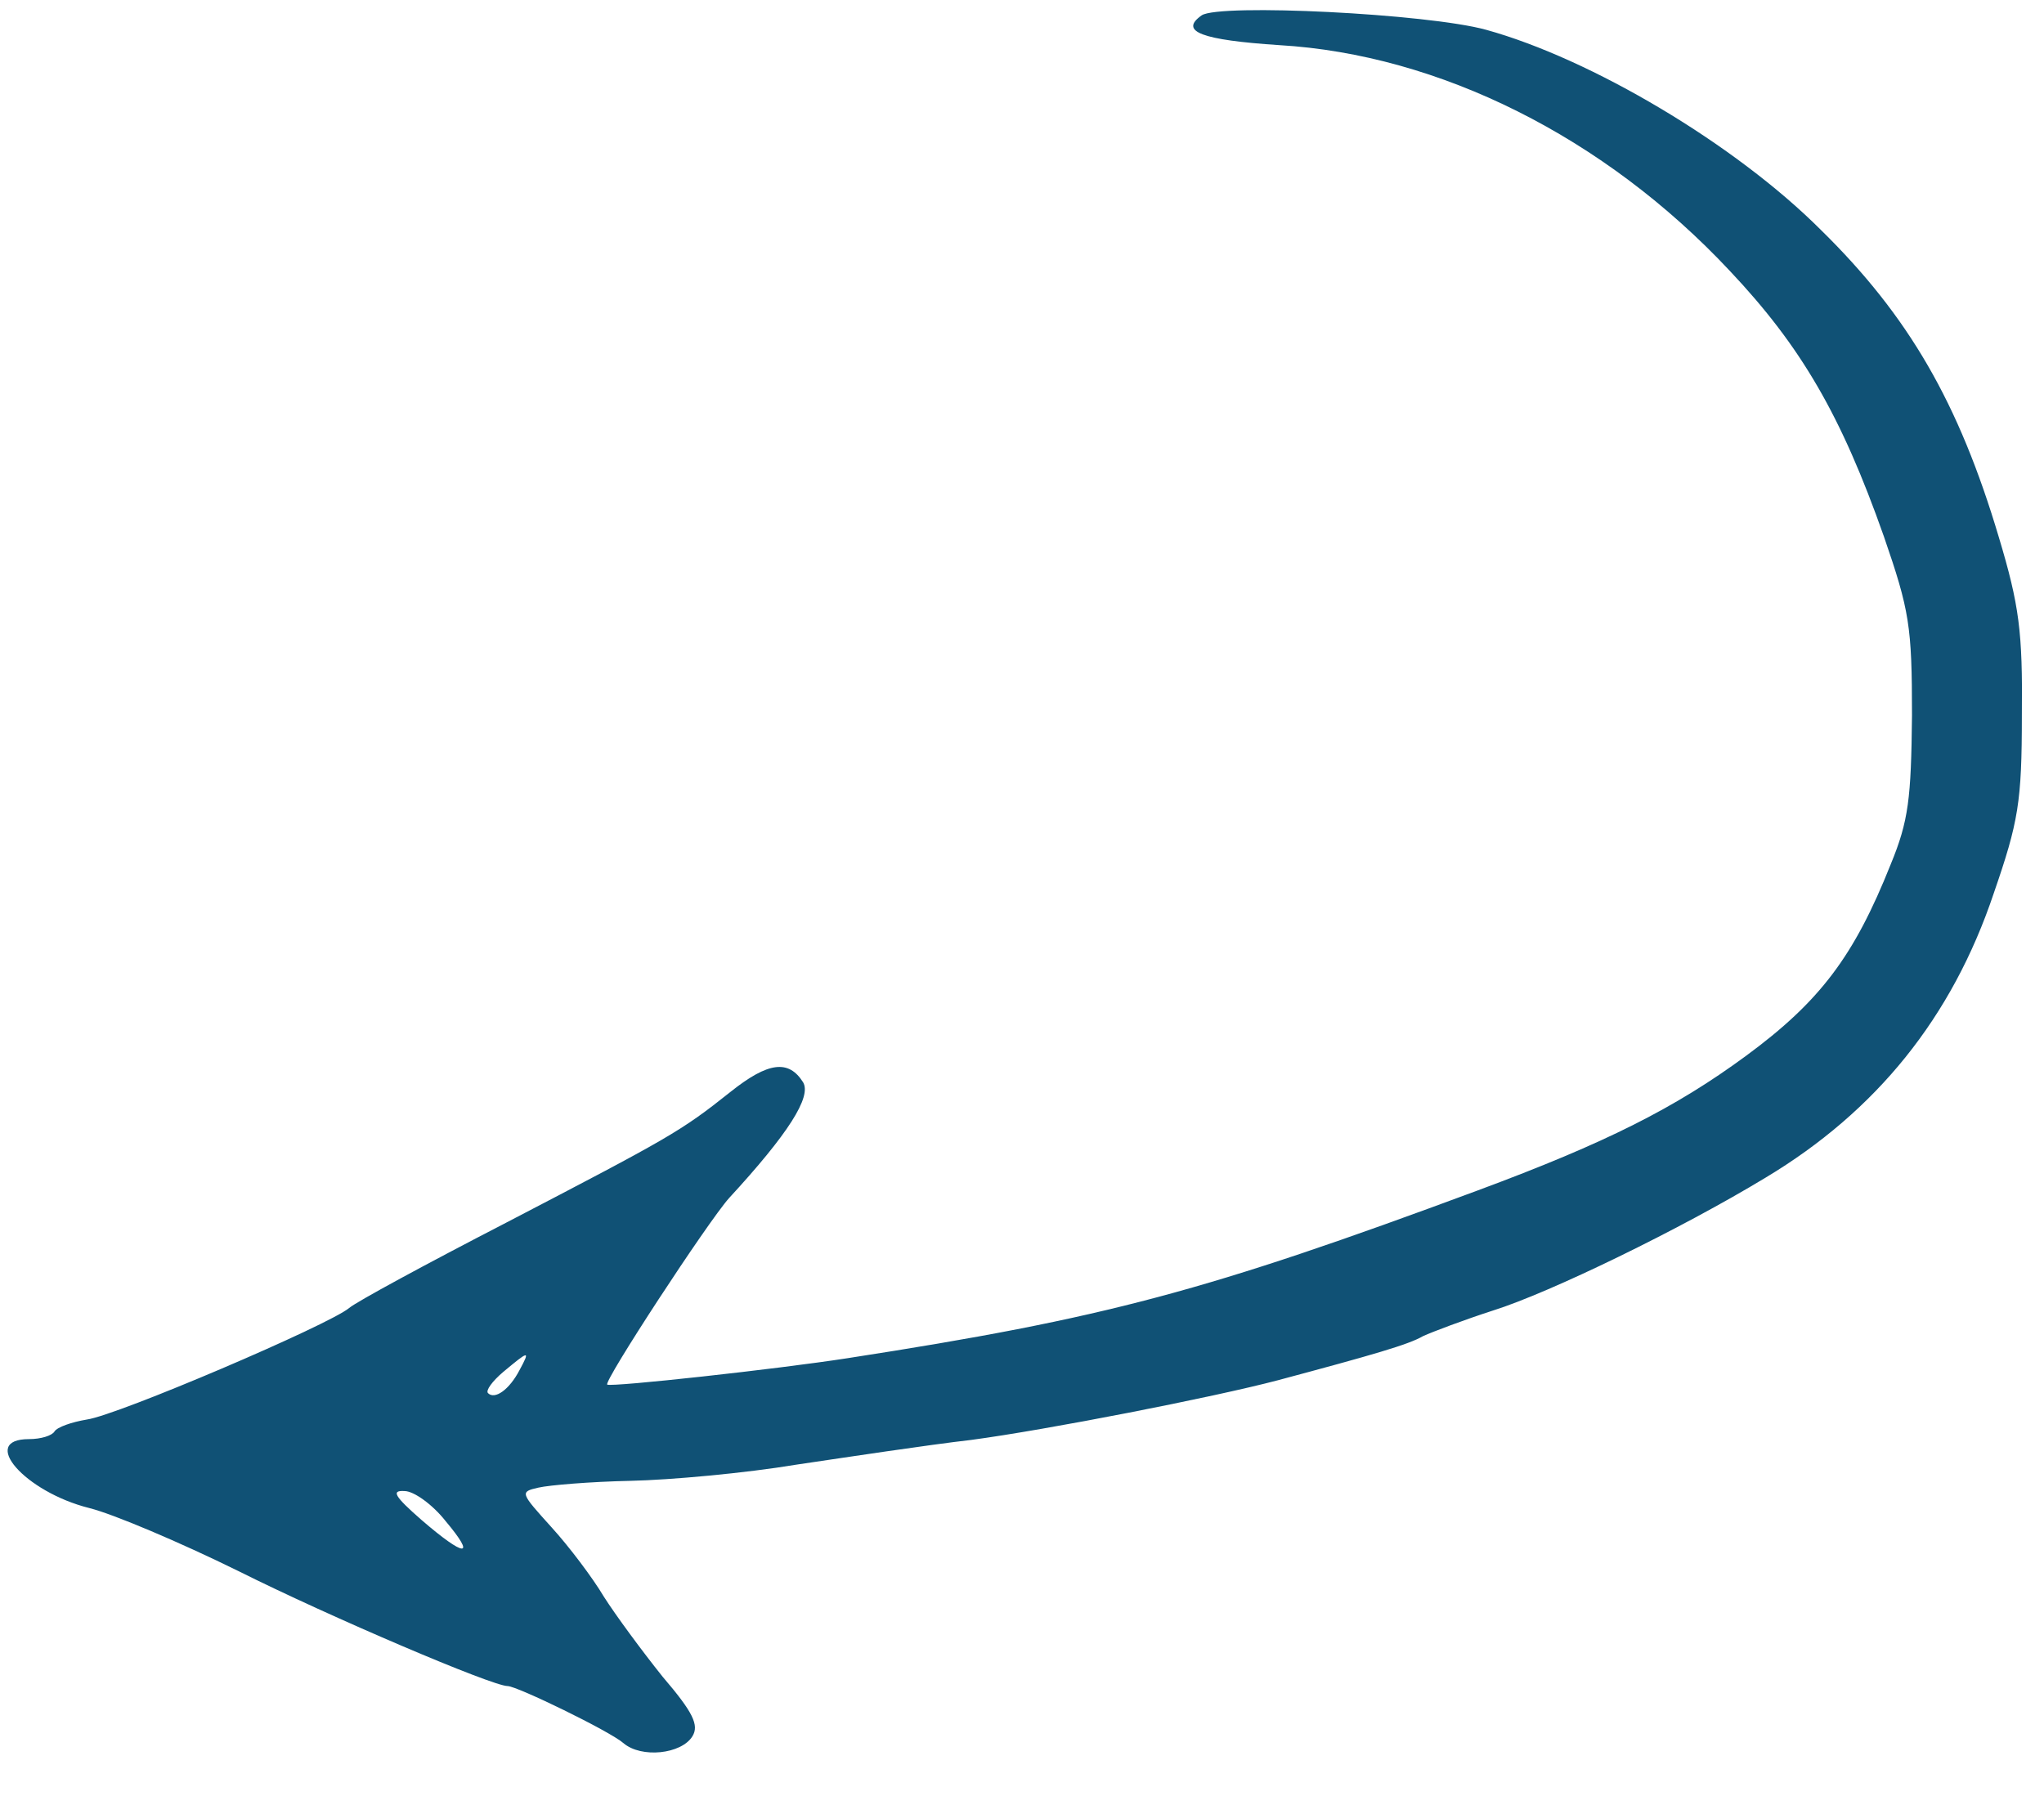 <?xml version="1.0" standalone="no"?>
<!DOCTYPE svg PUBLIC "-//W3C//DTD SVG 20010904//EN"
 "http://www.w3.org/TR/2001/REC-SVG-20010904/DTD/svg10.dtd">
<svg version="1.0" xmlns="http://www.w3.org/2000/svg"
 width="240pt" height="213pt" viewBox="0 0 240 213"
 preserveAspectRatio="xMidYMid meet">

<g transform="translate(0,213) scale(0.1,-0.1)"
fill="#105175" stroke="none">
<path d="M1411 2112 c-27 -19 0 -29 91 -35 188 -11 382 -108 529 -265 84 -89
131 -170 181 -312 30 -87 33 -105 33 -210 -1 -98 -4 -124 -25 -175 -43 -108
-83 -161 -170 -225 -83 -61 -164 -102 -315 -158 -318 -118 -436 -150 -740
-197 -84 -13 -276 -34 -282 -31 -5 3 118 191 143 219 70 76 97 119 87 136 -17
27 -41 24 -85 -11 -59 -47 -72 -54 -264 -154 -93 -48 -176 -93 -184 -100 -24
-20 -272 -126 -308 -131 -18 -3 -35 -9 -38 -14 -3 -5 -16 -9 -30 -9 -59 0 -5
-62 71 -81 28 -7 106 -40 175 -74 108 -54 298 -135 316 -135 11 0 120 -53 136
-67 21 -18 68 -13 81 8 8 13 1 28 -35 70 -24 30 -55 72 -69 94 -13 22 -41 59
-61 81 -37 41 -38 42 -16 47 13 3 61 7 108 8 47 1 135 9 195 19 61 9 153 23
205 29 90 12 284 50 360 70 112 30 154 42 171 52 11 5 48 19 82 30 67 21 221
96 320 156 130 78 219 188 268 334 29 84 33 107 33 209 1 98 -3 129 -27 209
-47 158 -106 260 -209 361 -101 101 -270 201 -393 235 -69 19 -313 31 -334 17z
m-801 -1591 c-12 -23 -29 -35 -37 -27 -3 3 5 14 18 25 30 25 32 26 19 2z m-87
-177 c37 -44 23 -43 -28 1 -32 28 -36 35 -20 34 11 0 33 -16 48 -35z"/>
</g>
</svg>
